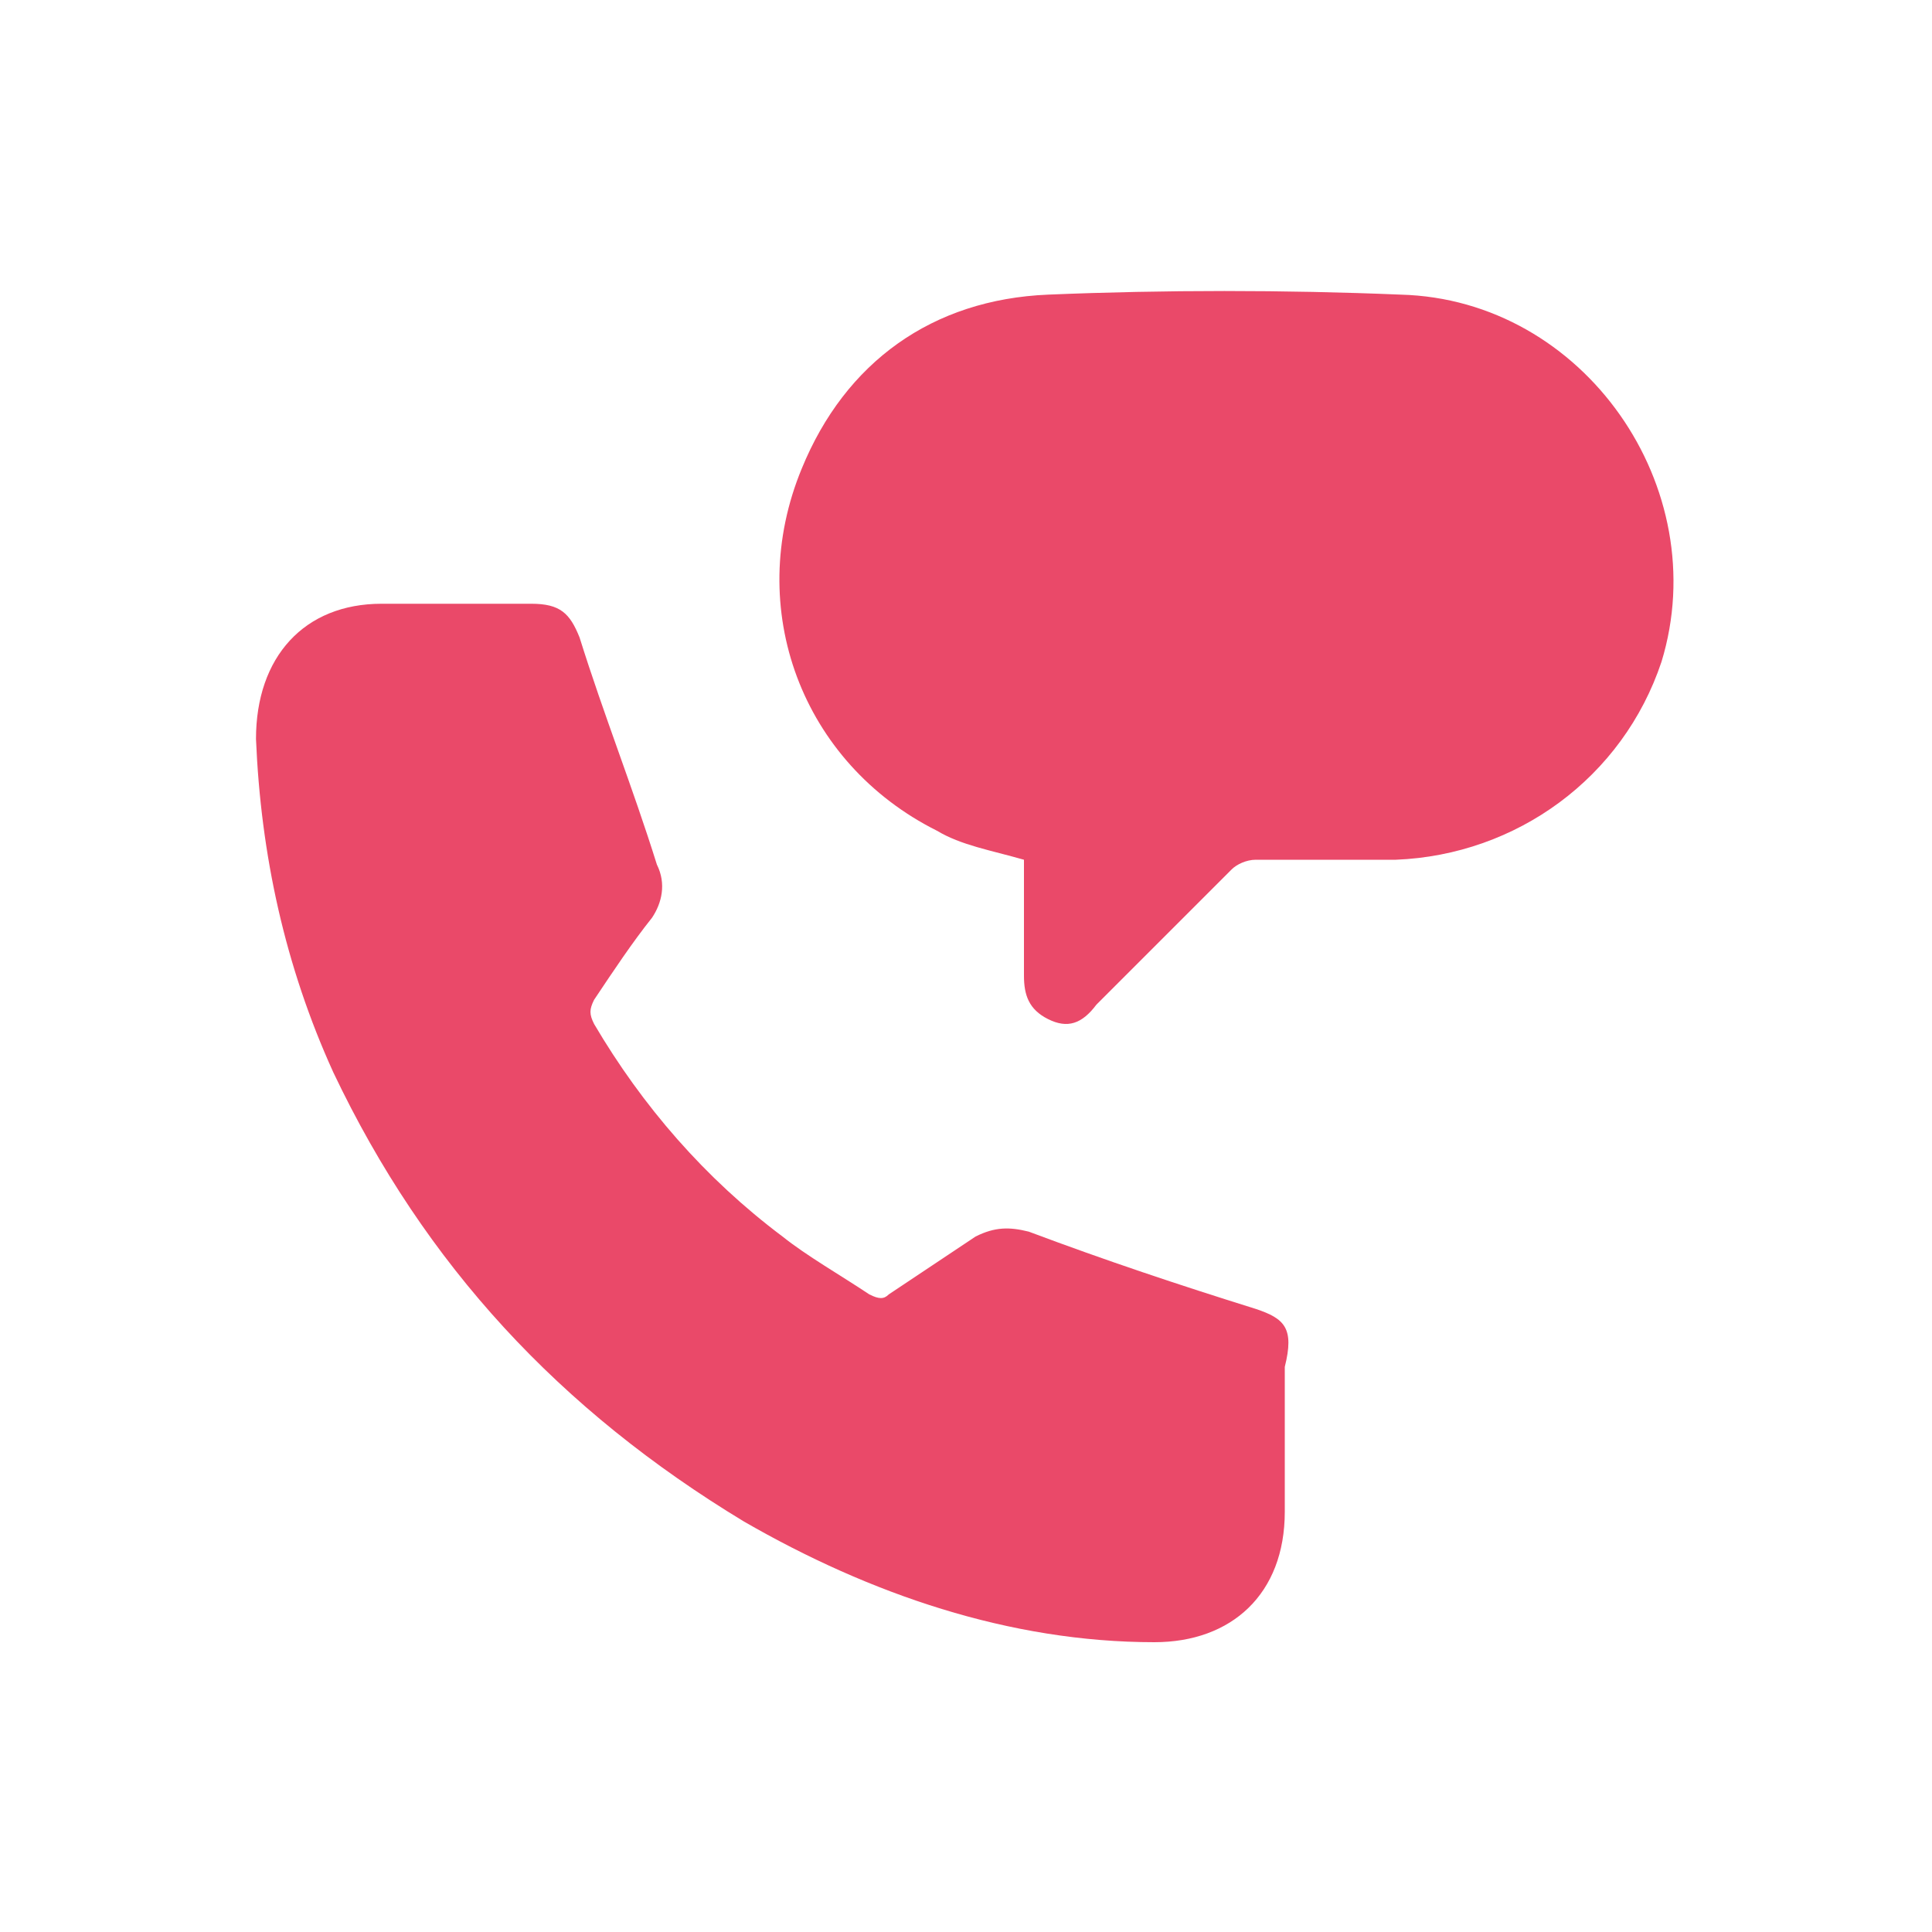 <?xml version="1.0" encoding="utf-8"?>
<!-- Generator: Adobe Illustrator 25.4.1, SVG Export Plug-In . SVG Version: 6.00 Build 0)  -->
<svg version="1.1" id="Layer_1" xmlns="http://www.w3.org/2000/svg" xmlns:xlink="http://www.w3.org/1999/xlink" x="0px" y="0px"
	 viewBox="0 0 40 40" style="enable-background:new 0 0 40 40;" xml:space="preserve">
<style type="text/css">
	.st0{fill:#EA4969;}
</style>
<g>
	<path class="st0" d="M29,6.1c-2.4-0.1-4.9-0.1-7.3,0c-2.4,0.1-4.2,1.4-5.1,3.6c-1.2,2.9,0,6.1,2.8,7.5c0.5,0.3,1.1,0.4,1.8,0.6
		c0,0.8,0,1.6,0,2.4c0,0.4,0.1,0.7,0.5,0.9s0.7,0.1,1-0.3c0.9-0.9,1.9-1.9,2.8-2.8c0.1-0.1,0.3-0.2,0.5-0.2c1,0,1.9,0,2.9,0
		c2.5-0.1,4.7-1.7,5.5-4.1C35.5,10.1,32.8,6.2,29,6.1z"/>
	<path class="st0" d="M26,27.1c-1.6-0.5-3.1-1-4.7-1.6c-0.4-0.1-0.7-0.1-1.1,0.1c-0.6,0.4-1.2,0.8-1.8,1.2c-0.1,0.1-0.2,0.1-0.4,0
		c-0.6-0.4-1.3-0.8-1.8-1.2c-1.6-1.2-2.9-2.7-3.9-4.4c-0.1-0.2-0.1-0.3,0-0.5c0.4-0.6,0.8-1.2,1.2-1.7c0.2-0.3,0.3-0.7,0.1-1.1
		c-0.5-1.6-1.1-3.1-1.6-4.7c-0.2-0.5-0.4-0.7-1-0.7s-1.2,0-1.7,0s-0.9,0-1.4,0c-1.6,0-2.6,1.1-2.6,2.8c0.1,2.4,0.6,4.7,1.6,6.9
		c1.9,4,4.7,7,8.5,9.3C18,33,20.9,34,23.9,34c1.6,0,2.7-1,2.7-2.7c0-1,0-2,0-3C26.8,27.5,26.6,27.3,26,27.1z"/>
</g>
</svg>
